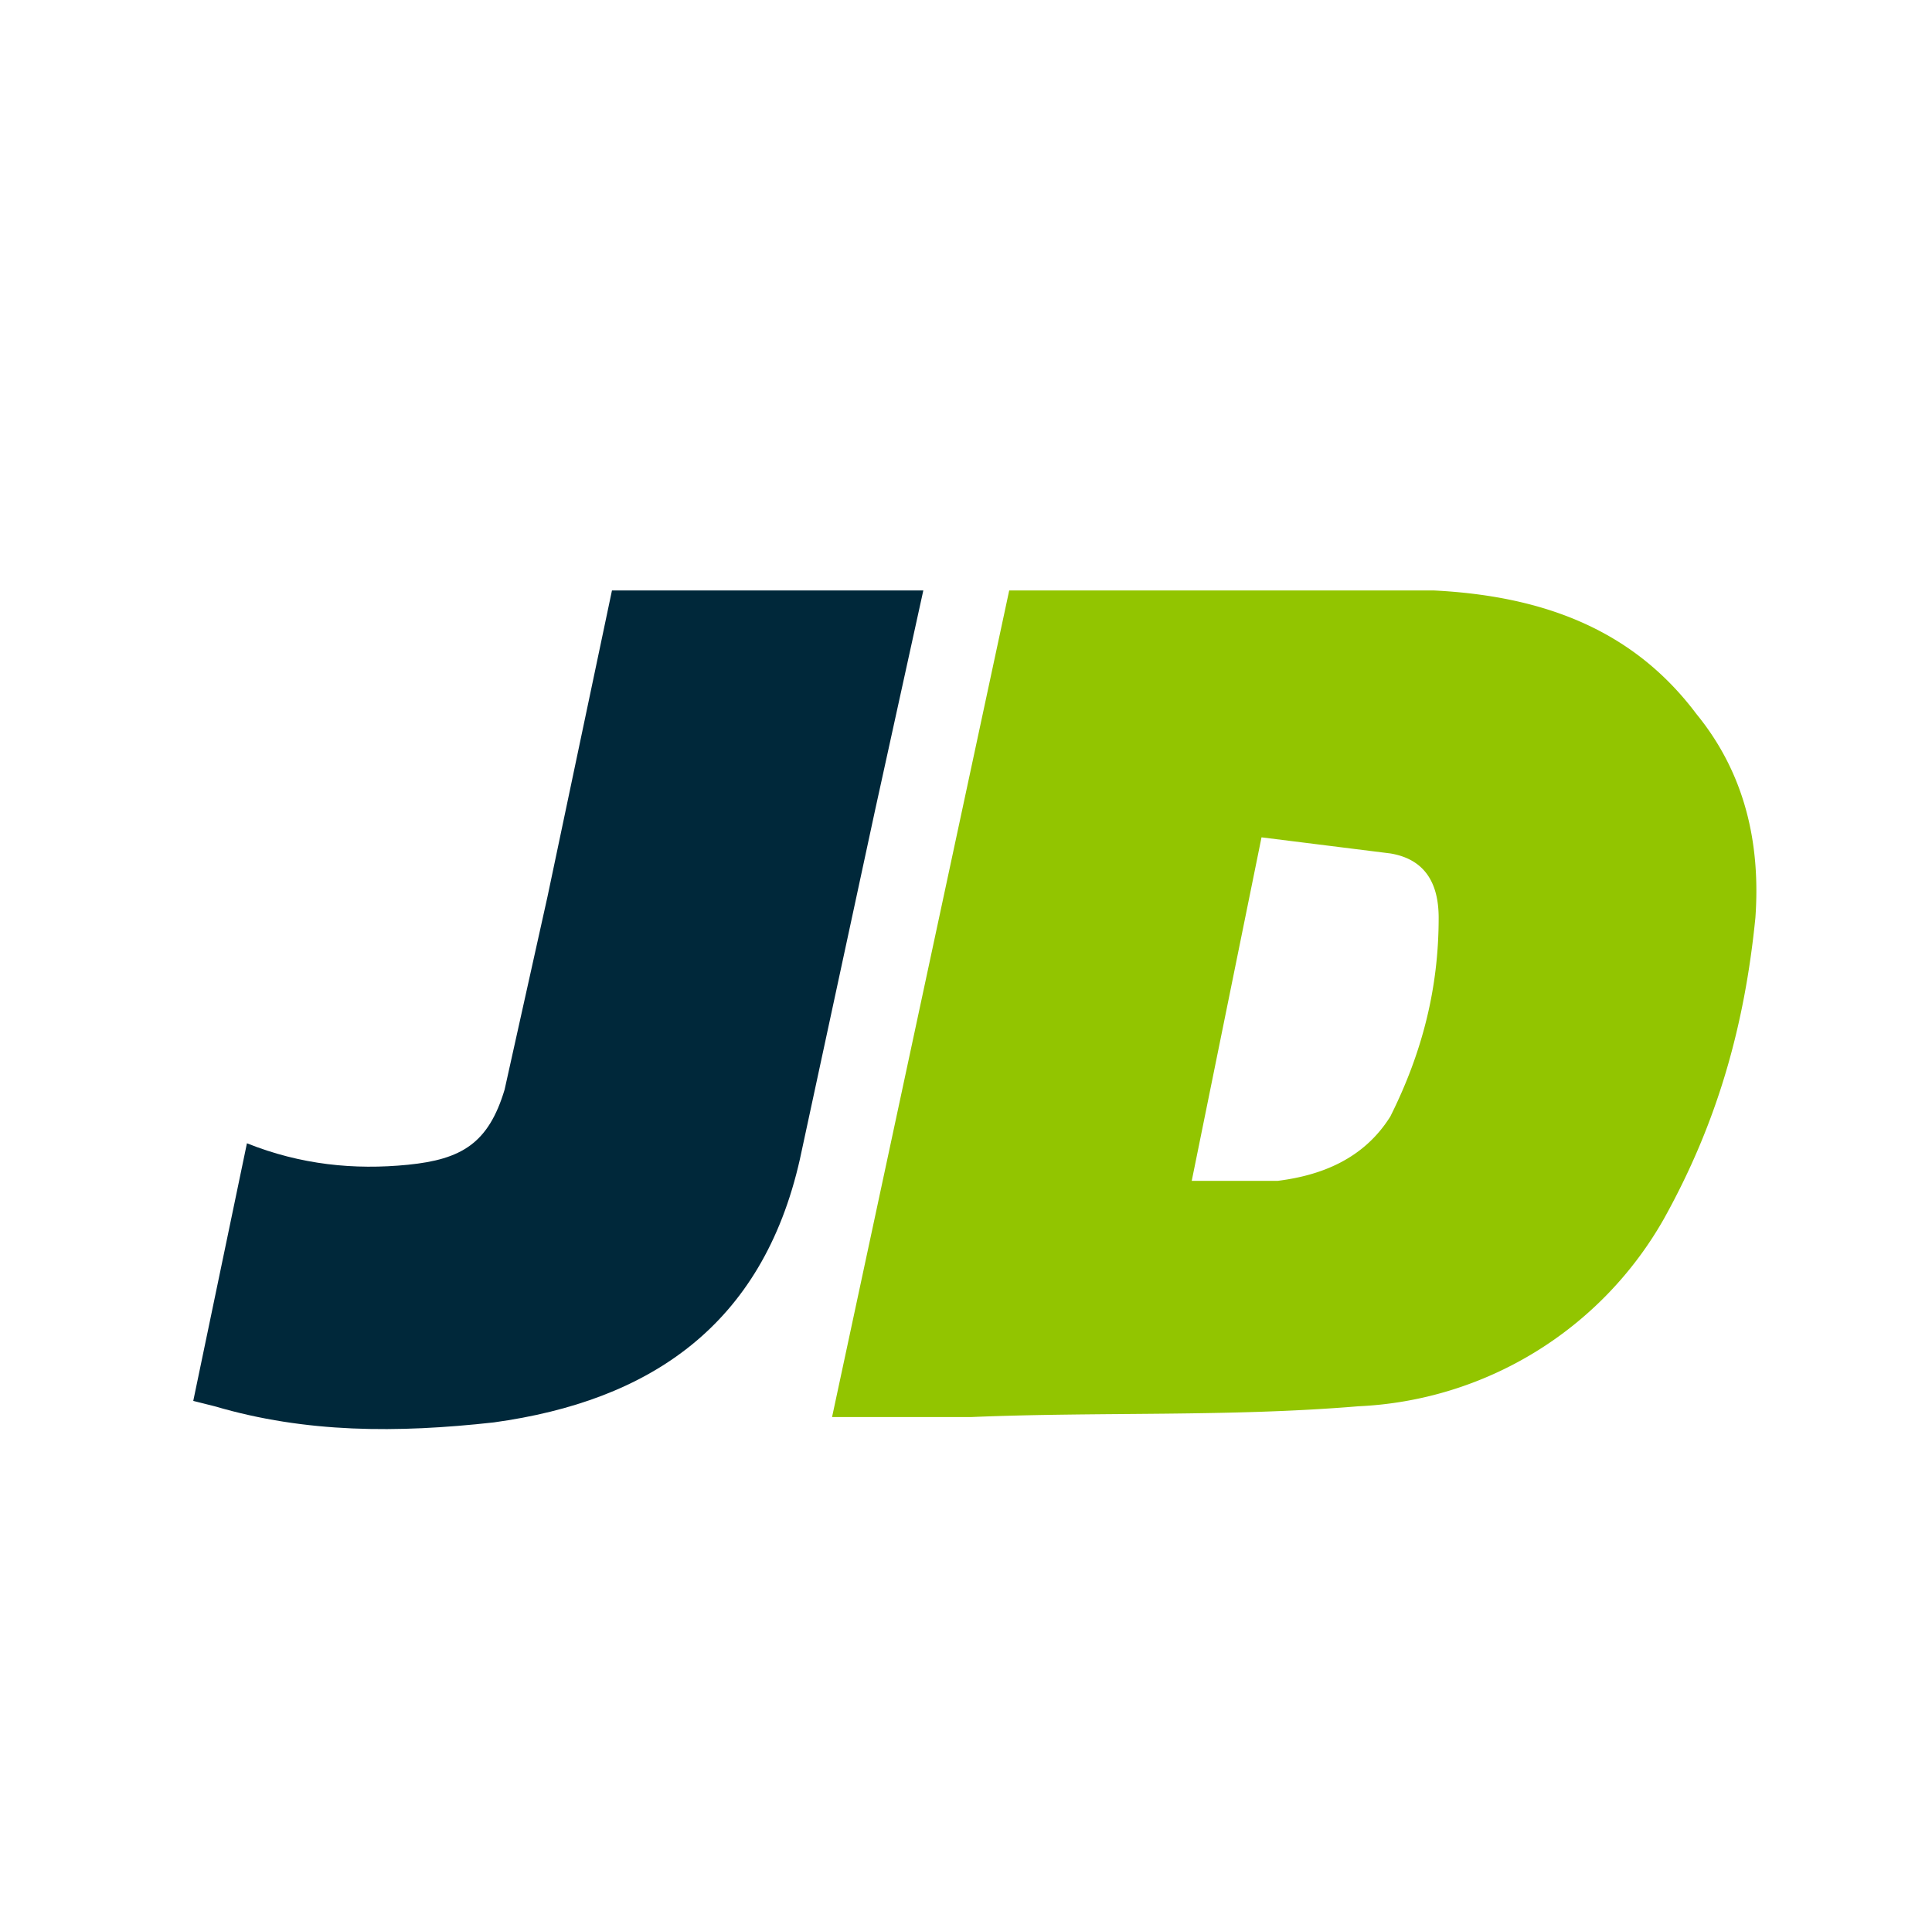 <svg xmlns="http://www.w3.org/2000/svg" viewBox="0 0 359.9 359.8"><path fill="#92C500" d="m155 264 33-154h79c20 1 37 7 49 23 9 11 12 24 11 38-2 20-7 38-17 56a69 69 0 0 1-57 35c-24 2-48 1-72 2h-26zm67-44h16c8-1 16-4 21-12 6-12 9-24 9-37 0-7-3-11-9-12l-24-3-13 64z"/><path fill="#00283A" d="m36 261 10-48c10 4 20 5 30 4s15-4 18-14l8-36 12-57h58l-9 41-14 65c-7 31-28 45-57 49-18 2-35 2-52-3l-4-1z"/></svg>